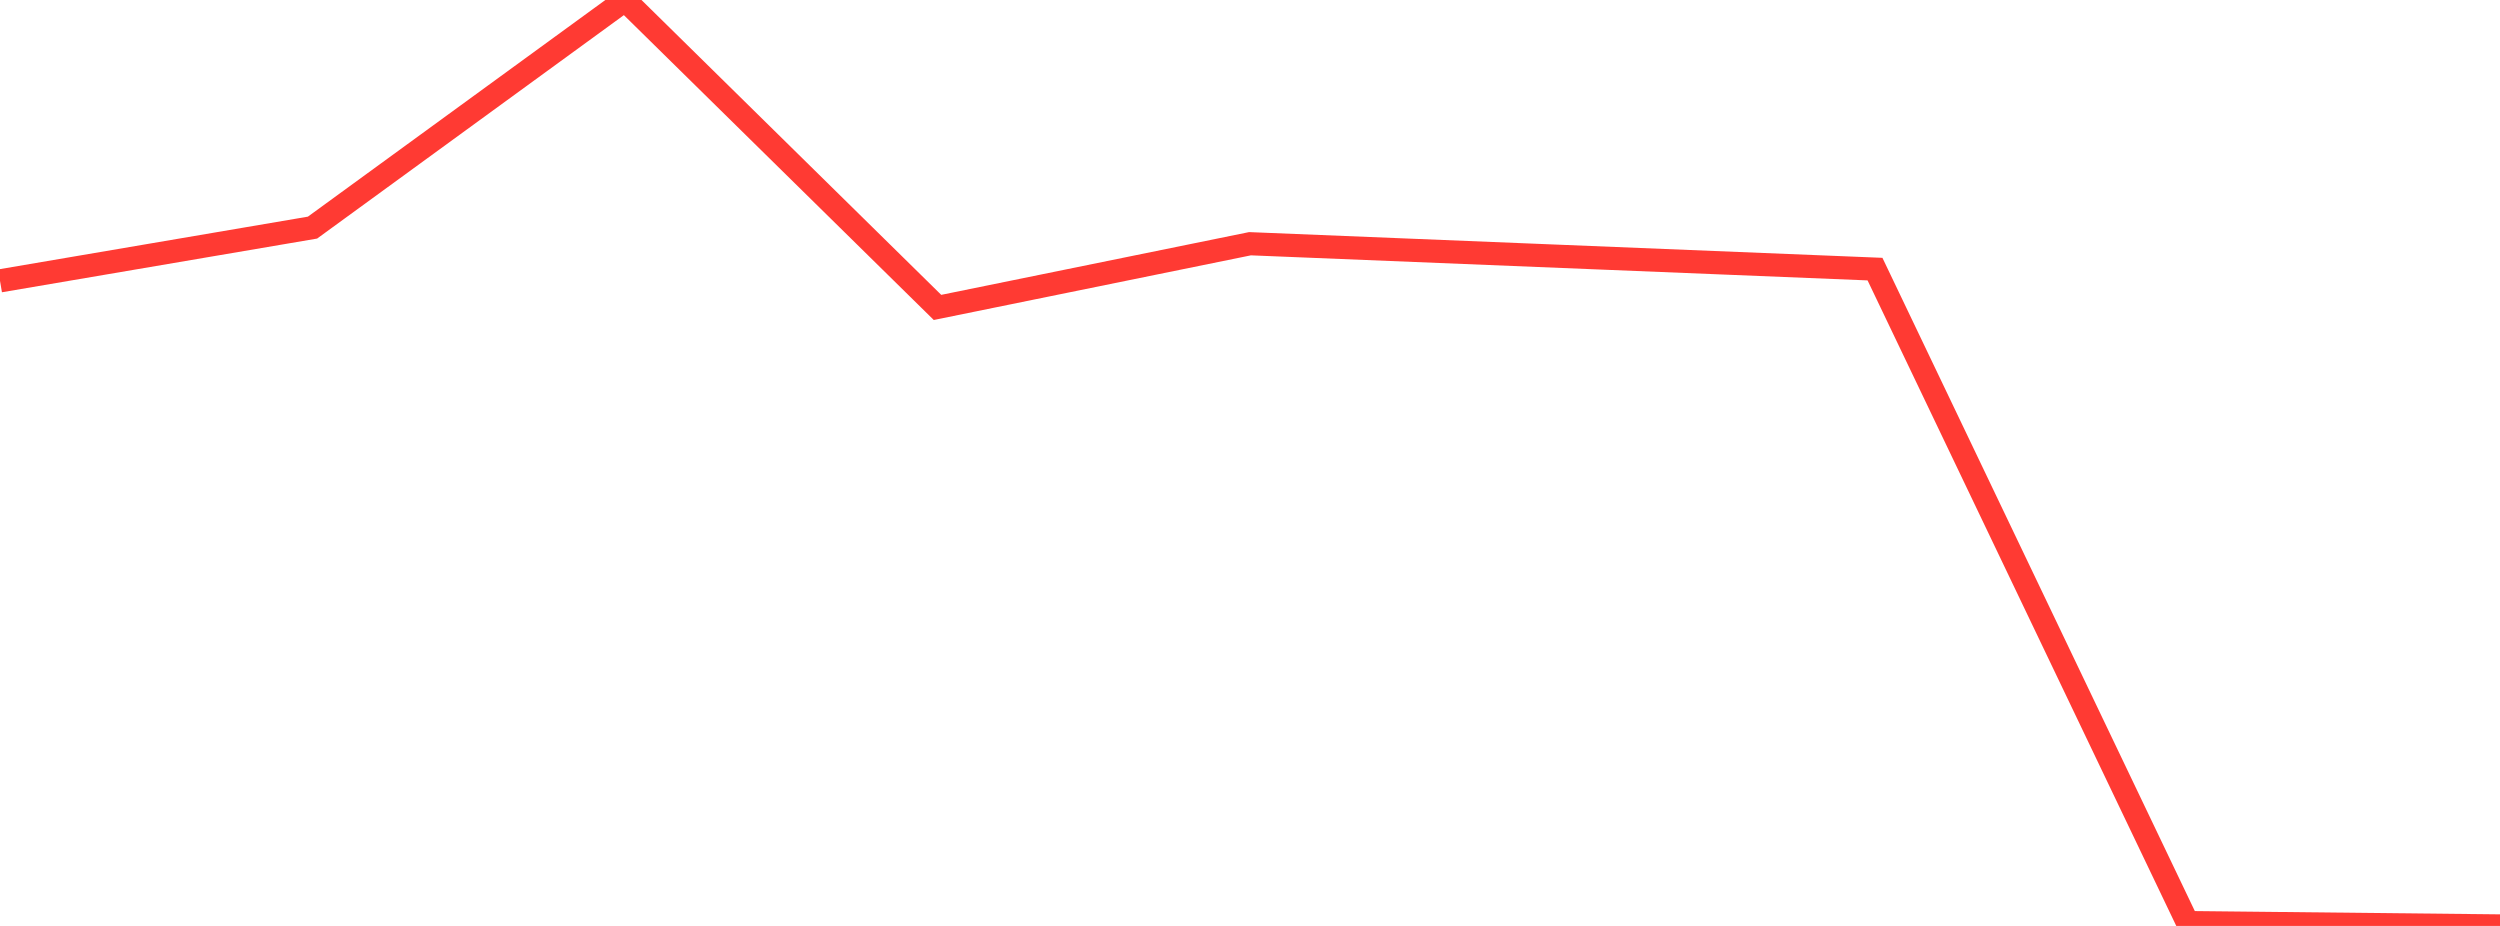 <?xml version="1.0" standalone="no"?>
<!DOCTYPE svg PUBLIC "-//W3C//DTD SVG 1.1//EN" "http://www.w3.org/Graphics/SVG/1.1/DTD/svg11.dtd">

<svg width="135" height="50" viewBox="0 0 135 50" preserveAspectRatio="none" 
  xmlns="http://www.w3.org/2000/svg"
  xmlns:xlink="http://www.w3.org/1999/xlink">


<polyline points="0.0, 15.166 16.875, 12.291 33.75, 0.0 50.625, 16.601 67.5, 13.161 84.375, 13.847 101.25, 14.532 118.125, 49.819 135.0, 50.0" fill="none" stroke="#ff3a33" stroke-width="1.25"/>

</svg>